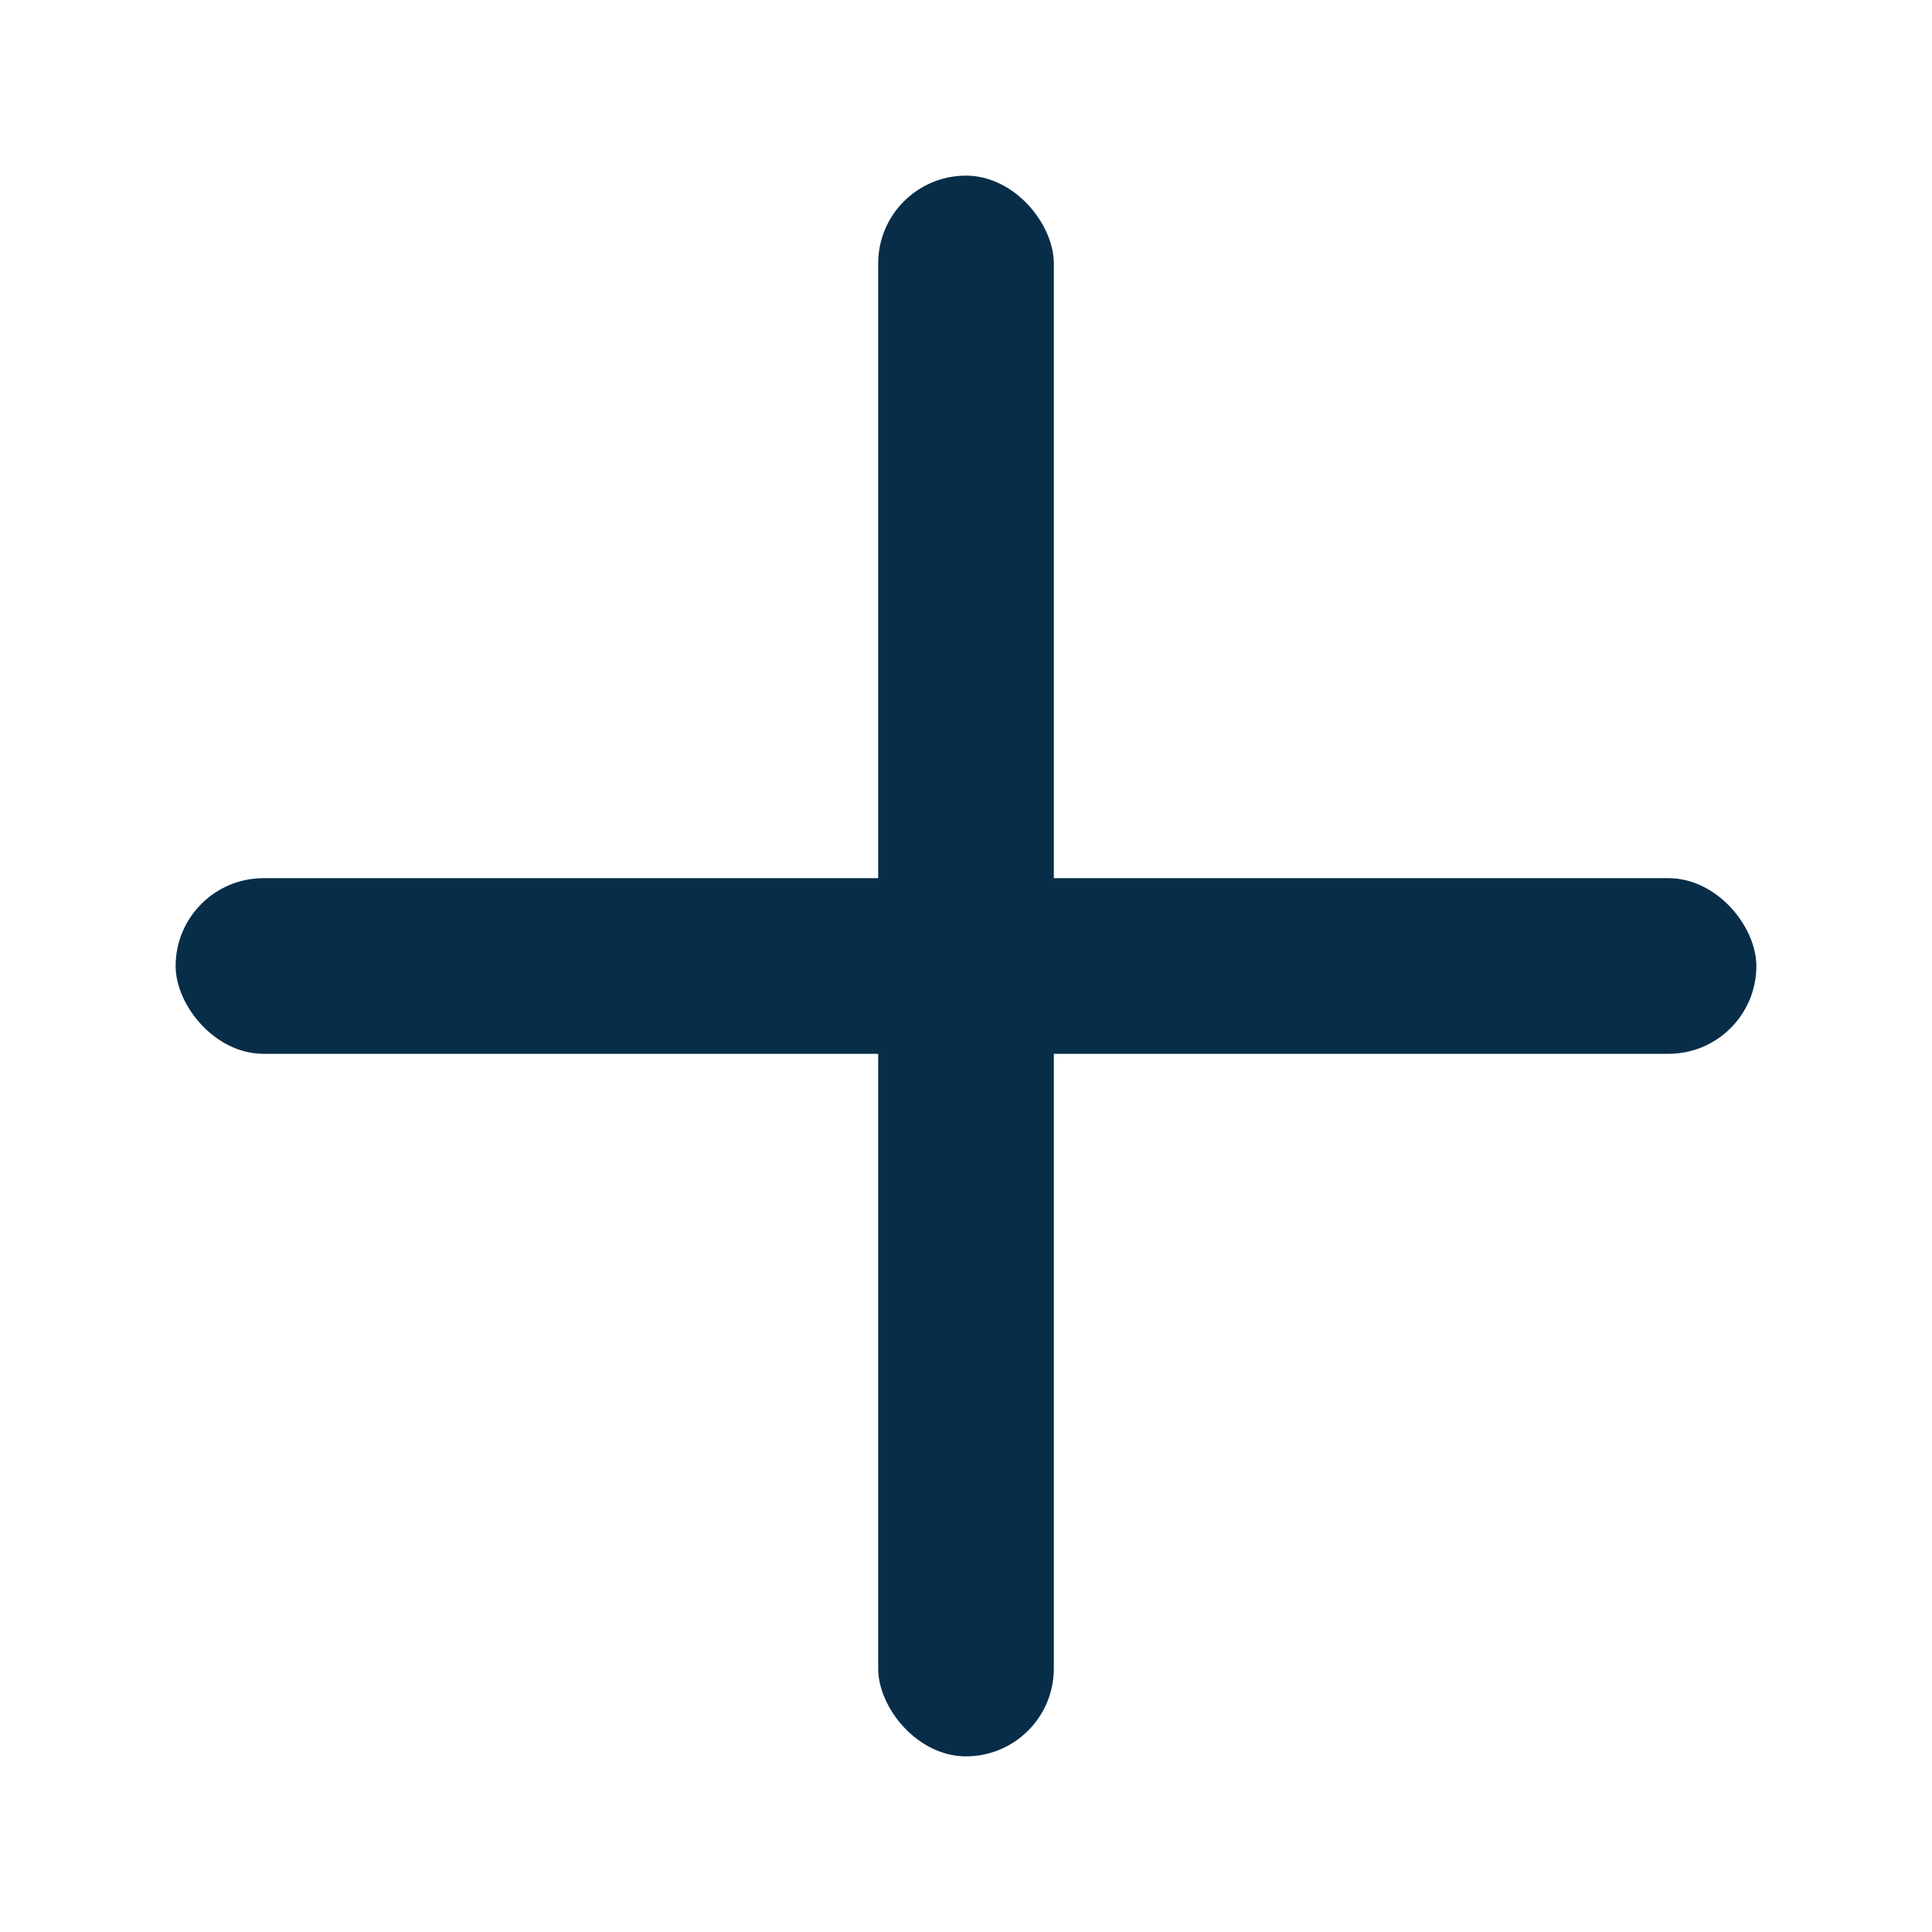<svg
  width="22"
  height="22"
  viewBox="0 0 22 22"
  fill="none"
  xmlns="http://www.w3.org/2000/svg"
>
<rect x="2" y="10" width="18" height="2" rx="1" fill="#072D49" />
<rect x="10" y="2" width="2" height="18" rx="1" fill="#072D49" />
</svg>
